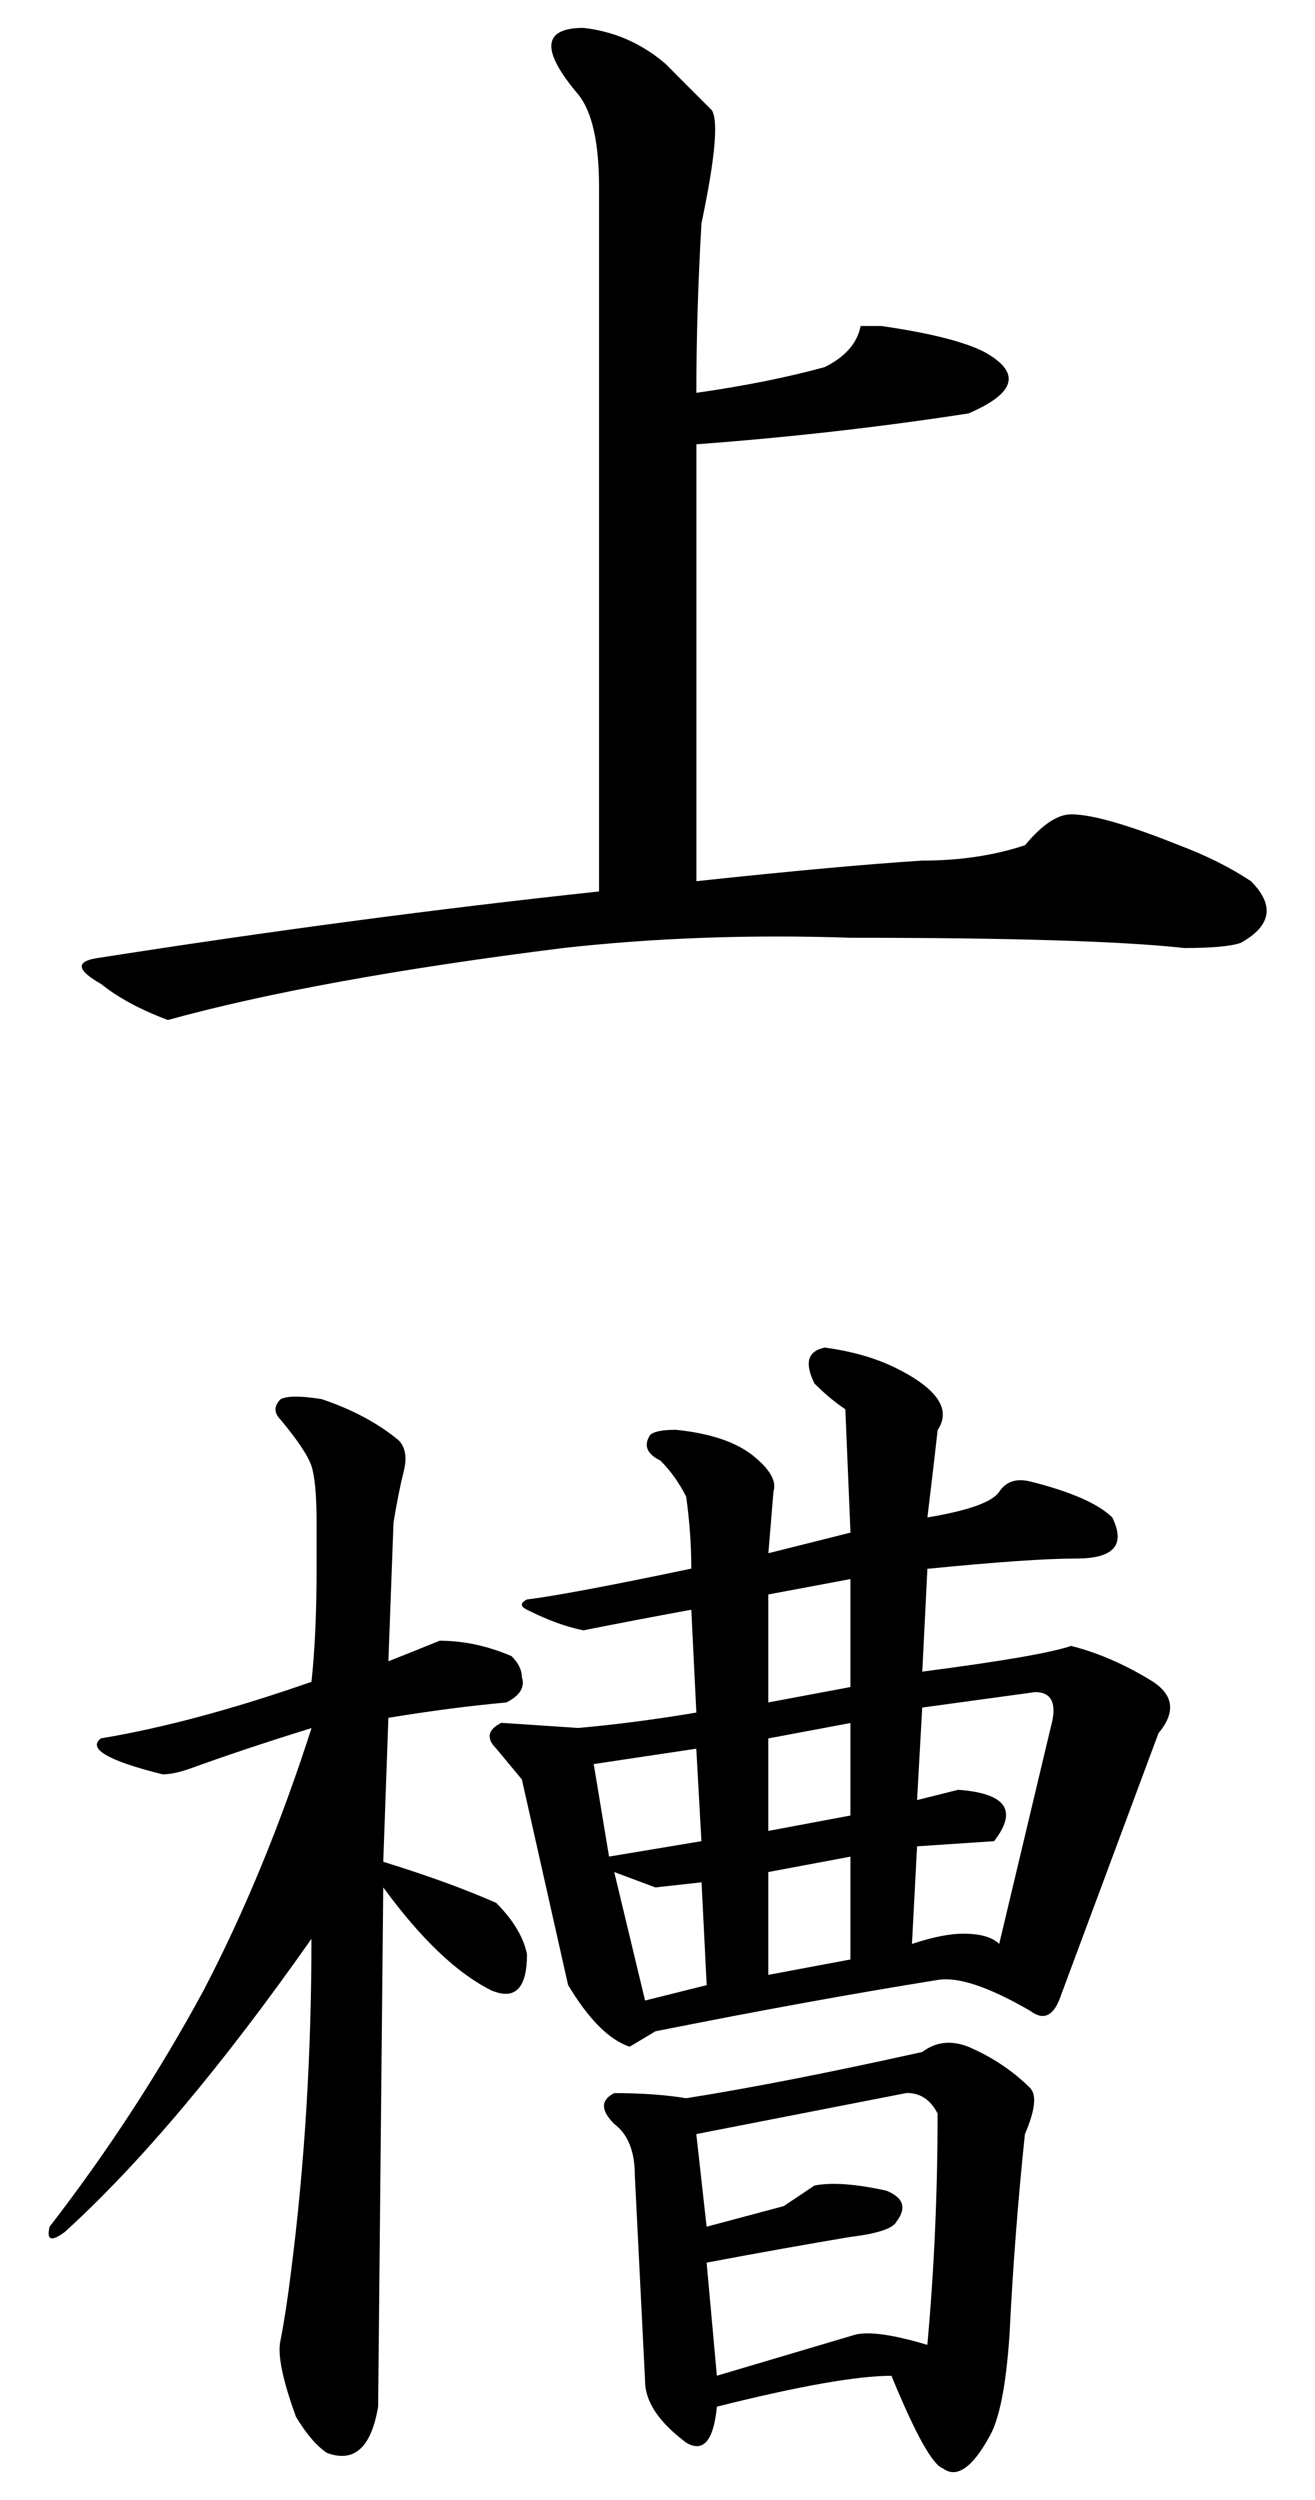 <?xml version="1.0" encoding="utf-8"?>
<!-- Generator: Adobe Illustrator 16.0.3, SVG Export Plug-In . SVG Version: 6.00 Build 0)  -->
<!DOCTYPE svg PUBLIC "-//W3C//DTD SVG 1.1//EN" "http://www.w3.org/Graphics/SVG/1.1/DTD/svg11.dtd">
<svg version="1.1" id="レイヤー_1" xmlns="http://www.w3.org/2000/svg" xmlns:xlink="http://www.w3.org/1999/xlink" x="0px"
	 y="0px" width="20px" height="38px" viewBox="0 0 20 38" style="enable-background:new 0 0 20 38;" xml:space="preserve">
<style type="text/css">
<![CDATA[
	.st0{fill:#1F2C5C;}
	.st1{fill-rule:evenodd;clip-rule:evenodd;}
	.st2{fill:#FFFFFF;}
	.st3{fill:#009DE1;}
	.st4{fill-rule:evenodd;clip-rule:evenodd;fill:#FFFFFF;}
	.st5{fill:#727171;}
	.st6{fill:#434343;}
]]>
</style>
<g>
	<path d="M10.123,0.971c0.207,0.209,0.441,0.443,0.702,0.703c0.104,0.156,0.052,0.73-0.156,1.719
		c-0.052,0.887-0.078,1.746-0.078,2.578c0.729-0.104,1.379-0.234,1.952-0.391c0.313-0.156,0.494-0.363,0.547-0.625h0.313
		c0.728,0.105,1.249,0.234,1.561,0.391c0.572,0.313,0.494,0.625-0.233,0.938c-1.354,0.209-2.733,0.365-4.139,0.469v6.641
		c1.457-0.156,2.603-0.26,3.436-0.313c0.572,0,1.093-0.078,1.562-0.234c0.26-0.313,0.494-0.469,0.702-0.469
		c0.313,0,0.859,0.156,1.64,0.469c0.416,0.156,0.781,0.34,1.094,0.547c0.363,0.365,0.312,0.678-0.156,0.938
		c-0.156,0.053-0.443,0.078-0.859,0.078c-0.937-0.104-2.629-0.156-5.074-0.156c-1.511-0.051-2.967,0-4.372,0.156
		c-2.498,0.313-4.503,0.678-6.012,1.094c-0.417-0.156-0.755-0.338-1.015-0.547c-0.365-0.207-0.391-0.338-0.078-0.391
		c2.654-0.416,5.204-0.754,7.651-1.016V2.846c0-0.676-0.105-1.145-0.313-1.406C8.223,0.764,8.249,0.424,8.874,0.424
		C9.342,0.477,9.758,0.658,10.123,0.971z"/>
	<path d="M6.063,21.893c0.104,0.105,0.129,0.262,0.078,0.469c-0.053,0.209-0.105,0.469-0.156,0.781l-0.078,2.109
		c0.26-0.104,0.52-0.207,0.78-0.313c0.363,0,0.729,0.078,1.093,0.234c0.104,0.105,0.156,0.209,0.156,0.313
		c0.052,0.156-0.026,0.287-0.233,0.391c-0.574,0.053-1.172,0.131-1.796,0.234l-0.078,2.188c0.676,0.209,1.249,0.418,1.718,0.625
		c0.26,0.262,0.416,0.521,0.468,0.781c0,0.521-0.183,0.703-0.546,0.547c-0.521-0.26-1.067-0.781-1.64-1.563L5.751,36.58
		c-0.105,0.625-0.365,0.859-0.781,0.703c-0.155-0.105-0.312-0.287-0.468-0.547c-0.209-0.572-0.287-0.963-0.234-1.172
		c0.051-0.26,0.104-0.598,0.156-1.016c0.207-1.613,0.313-3.307,0.313-5.078c-1.354,1.928-2.604,3.412-3.748,4.453
		c-0.208,0.156-0.286,0.131-0.234-0.078c0.885-1.145,1.666-2.344,2.343-3.594c0.624-1.197,1.171-2.525,1.64-3.984
		c-0.678,0.209-1.302,0.418-1.874,0.625c-0.156,0.053-0.287,0.078-0.391,0.078c-0.833-0.207-1.146-0.391-0.937-0.547
		c0.937-0.156,2.003-0.441,3.201-0.859c0.051-0.469,0.078-1.041,0.078-1.719v-0.703c0-0.416-0.027-0.703-0.078-0.859
		c-0.053-0.156-0.209-0.391-0.469-0.703c-0.104-0.104-0.104-0.207,0-0.313c0.104-0.051,0.313-0.051,0.625,0
		C5.36,21.424,5.751,21.633,6.063,21.893z M13.636,20.799c0.313,0.156,0.52,0.313,0.625,0.469c0.104,0.156,0.104,0.313,0,0.469
		c-0.053,0.469-0.105,0.912-0.156,1.328c0.625-0.104,0.988-0.234,1.093-0.391c0.104-0.156,0.26-0.207,0.469-0.156
		c0.624,0.156,1.04,0.34,1.249,0.547c0.207,0.418,0.025,0.625-0.547,0.625c-0.468,0-1.223,0.053-2.264,0.156l-0.078,1.563
		c1.196-0.156,1.952-0.285,2.264-0.391c0.416,0.105,0.832,0.287,1.25,0.547c0.312,0.209,0.338,0.469,0.078,0.781l-1.483,3.984
		c-0.105,0.313-0.262,0.391-0.469,0.234c-0.625-0.363-1.093-0.52-1.405-0.469c-1.302,0.209-2.732,0.469-4.294,0.781l-0.391,0.234
		c-0.313-0.104-0.624-0.416-0.937-0.938l-0.703-3.125l-0.39-0.469c-0.156-0.156-0.131-0.285,0.078-0.391l1.171,0.078
		c0.572-0.051,1.171-0.129,1.795-0.234l-0.077-1.563c-0.574,0.105-1.12,0.209-1.64,0.313c-0.262-0.051-0.547-0.156-0.859-0.313
		c-0.104-0.051-0.104-0.104,0-0.156c0.416-0.051,1.249-0.207,2.499-0.469c0-0.363-0.027-0.729-0.078-1.094
		c-0.105-0.207-0.234-0.391-0.391-0.547c-0.209-0.104-0.261-0.234-0.156-0.391c0.051-0.051,0.182-0.078,0.391-0.078
		c0.52,0.053,0.91,0.184,1.171,0.391c0.26,0.209,0.363,0.391,0.313,0.547l-0.078,0.938l1.249-0.313l-0.078-1.875
		c-0.156-0.104-0.313-0.234-0.469-0.391c-0.156-0.313-0.104-0.494,0.156-0.547C12.959,20.539,13.324,20.643,13.636,20.799z
		 M9.03,26.814l0.233,1.406l1.405-0.234l-0.078-1.406L9.03,26.814z M15.666,31.736c0.104,0.105,0.078,0.34-0.078,0.703
		c-0.104,0.99-0.183,2.006-0.234,3.047c-0.053,0.781-0.156,1.301-0.313,1.563c-0.261,0.469-0.495,0.625-0.702,0.469
		c-0.156-0.053-0.417-0.521-0.781-1.406c-0.521,0-1.405,0.156-2.654,0.469c-0.052,0.52-0.208,0.703-0.468,0.547
		c-0.418-0.313-0.625-0.625-0.625-0.938l-0.156-3.125c0-0.363-0.104-0.625-0.313-0.781c-0.208-0.207-0.208-0.363,0-0.469
		c0.416,0,0.781,0.027,1.094,0.078c0.987-0.156,2.186-0.391,3.591-0.703c0.207-0.156,0.441-0.182,0.703-0.078
		C15.093,31.268,15.405,31.477,15.666,31.736z M9.342,28.455l0.469,1.953l0.937-0.234l-0.078-1.563l-0.702,0.078L9.342,28.455z
		 M10.747,33.846l1.172-0.313c0.155-0.104,0.312-0.207,0.468-0.313c0.26-0.051,0.625-0.025,1.093,0.078
		c0.261,0.105,0.313,0.262,0.156,0.469c-0.052,0.105-0.286,0.184-0.702,0.234c-0.625,0.105-1.354,0.234-2.187,0.391l0.156,1.719
		l2.108-0.625c0.207-0.051,0.572,0,1.093,0.156c0.104-1.145,0.156-2.316,0.156-3.516c-0.105-0.207-0.261-0.313-0.469-0.313
		l-3.201,0.625L10.747,33.846z M11.685,24.236v1.641l1.249-0.234v-1.641L11.685,24.236z M11.685,26.424v1.406l1.249-0.234v-1.406
		L11.685,26.424z M11.685,28.455v1.563l1.249-0.234v-1.563L11.685,28.455z M14.026,25.955l-0.078,1.406
		c0.207-0.051,0.416-0.104,0.625-0.156c0.728,0.053,0.91,0.313,0.546,0.781l-1.171,0.078l-0.078,1.484
		c0.313-0.104,0.572-0.156,0.781-0.156c0.26,0,0.441,0.053,0.546,0.156l0.781-3.281c0.104-0.363,0.025-0.547-0.234-0.547
		L14.026,25.955z"/>
</g>
</svg>
